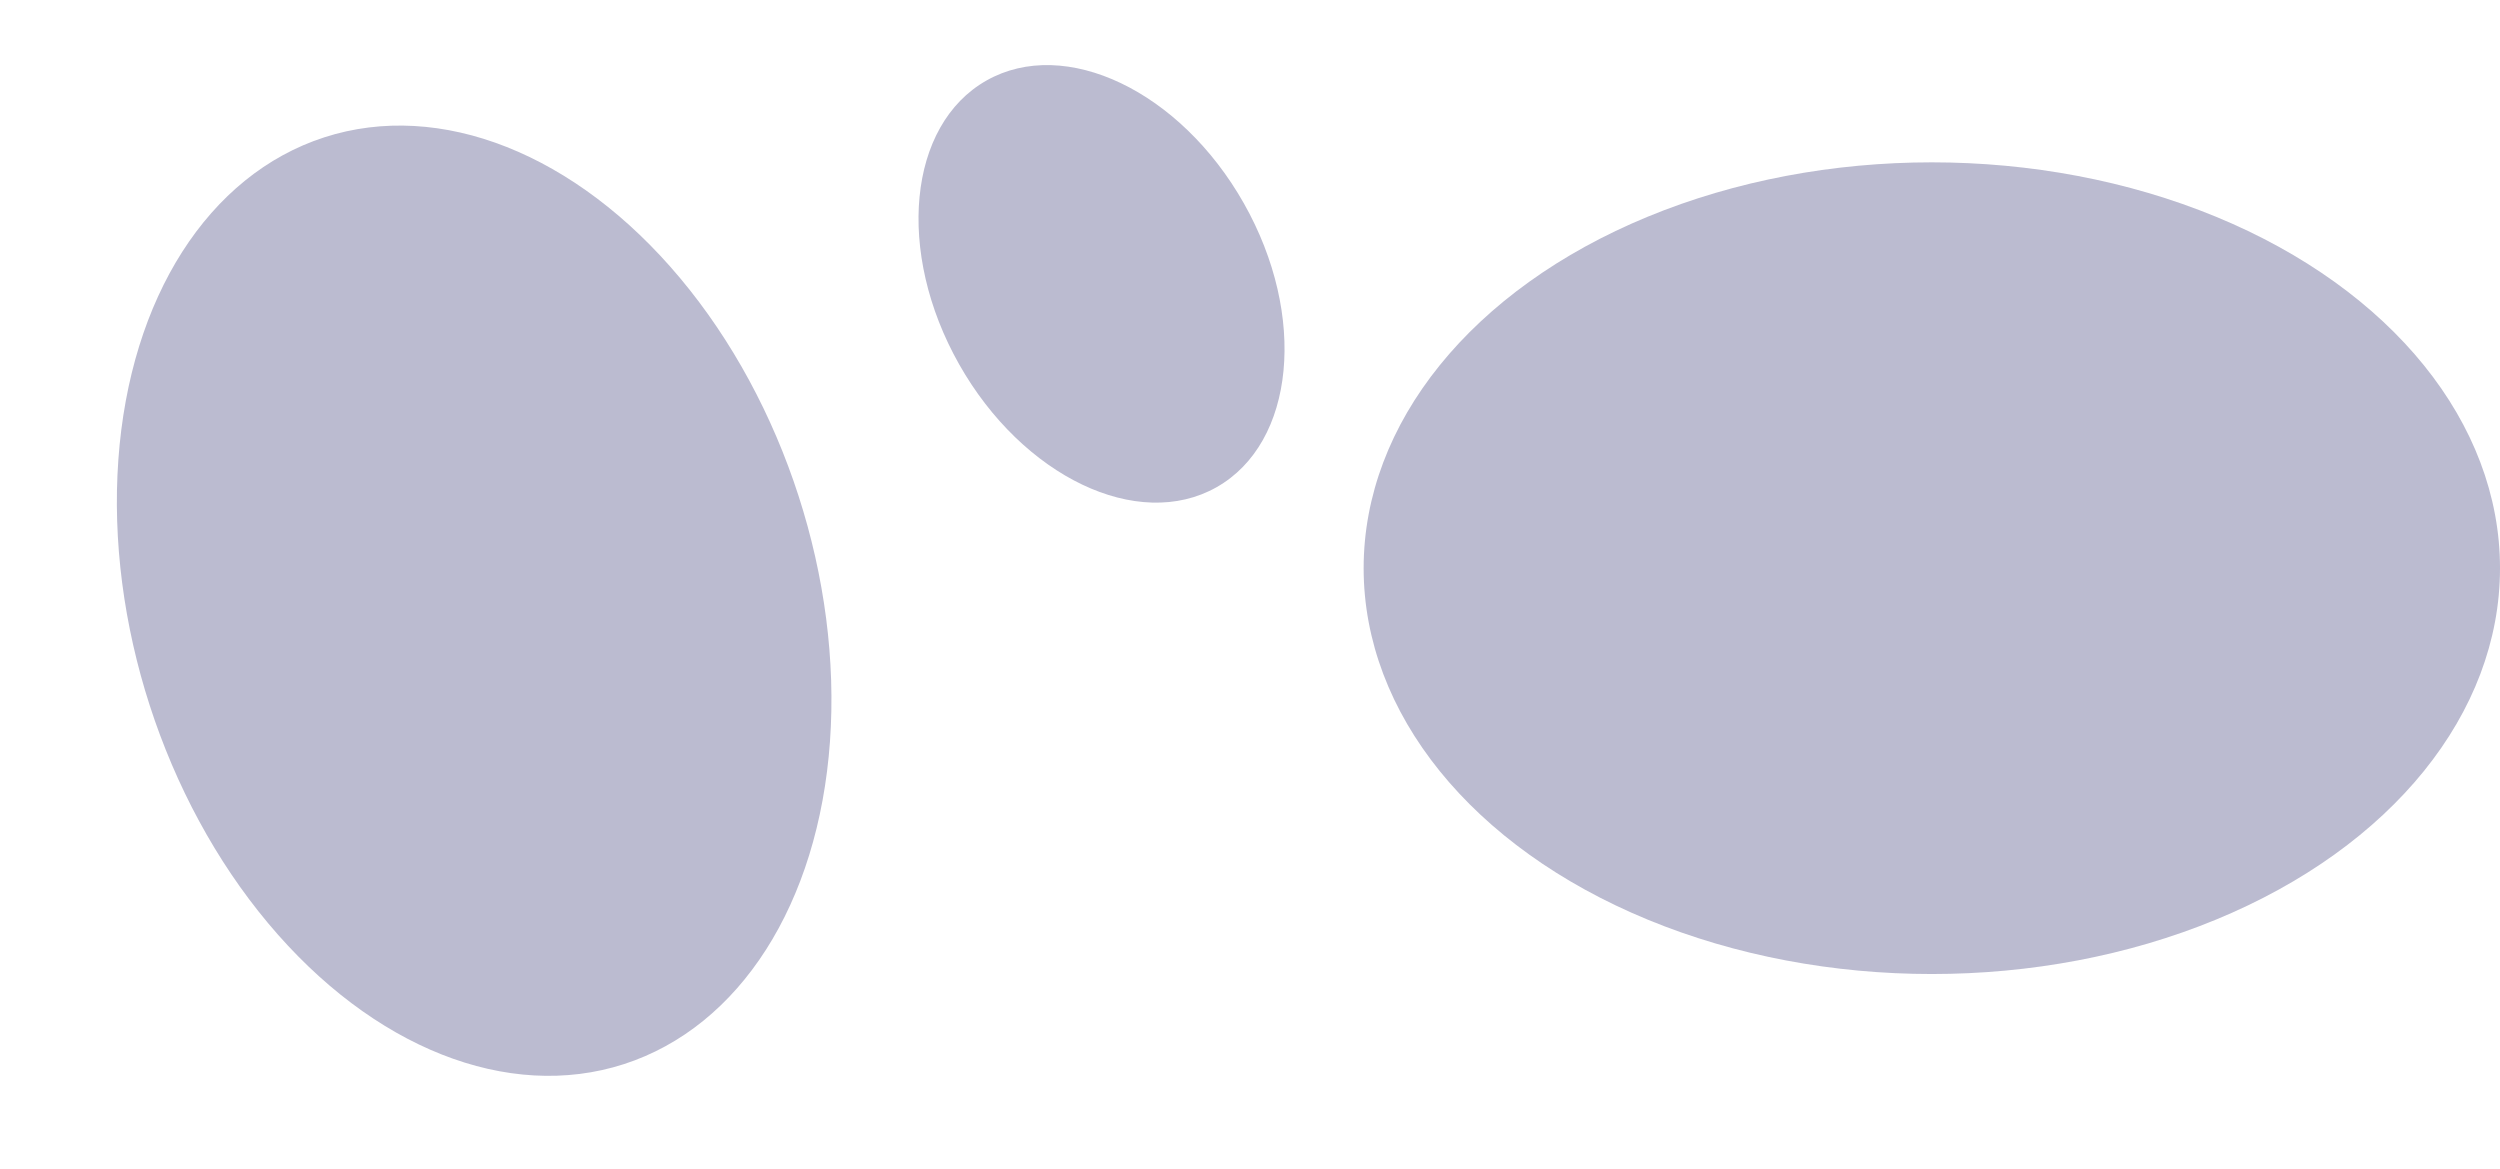 <?xml version="1.0" encoding="UTF-8"?> <svg xmlns="http://www.w3.org/2000/svg" width="77" height="36" viewBox="0 0 77 36" fill="none"><ellipse cx="59.5" cy="17.5" rx="17.5" ry="12.5" fill="#BBBBD0"></ellipse><ellipse cx="14.604" cy="18.502" rx="15" ry="10.5" transform="rotate(72.09 14.604 18.502)" fill="#BBBBD0"></ellipse><ellipse cx="33.927" cy="8.743" rx="7.196" ry="5.037" transform="rotate(-119.49 33.927 8.743)" fill="#BBBBD0"></ellipse></svg> 